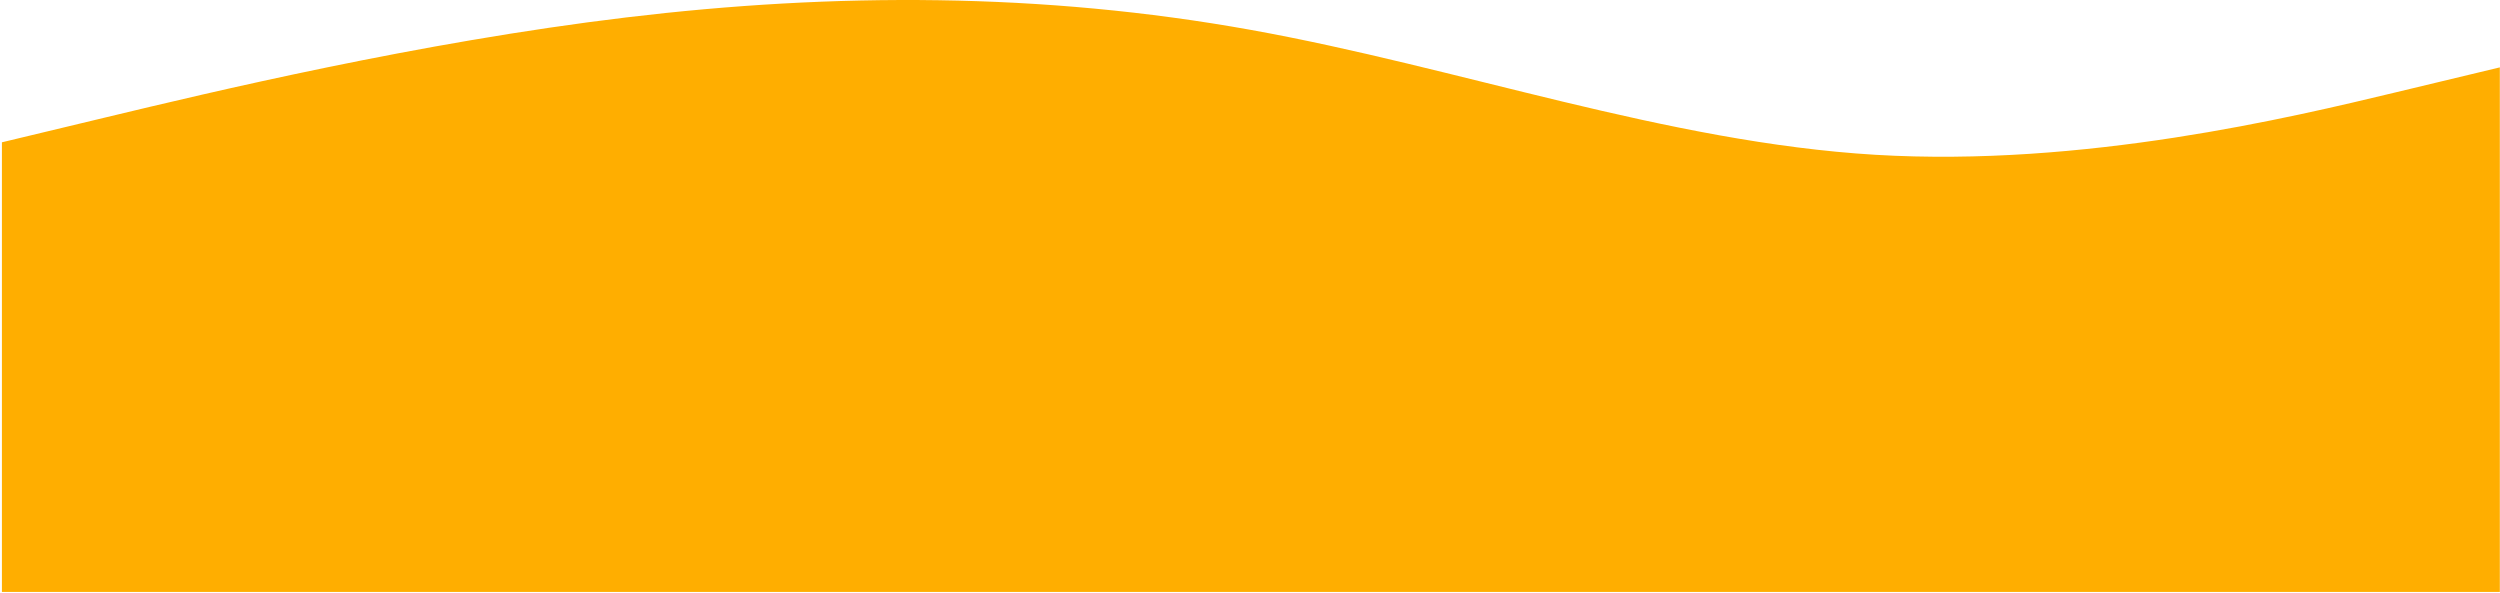 <?xml version="1.0" encoding="UTF-8"?> <svg xmlns="http://www.w3.org/2000/svg" width="1201" height="285" viewBox="0 0 1201 285" fill="none"> <path fill-rule="evenodd" clip-rule="evenodd" d="M0.918 68.363L50.918 56.363C100.918 44.363 200.918 20.363 300.918 8.363C400.918 -3.637 500.918 -3.637 600.918 14.363C700.918 32.363 800.918 68.363 900.918 74.363C1000.92 80.363 1100.92 56.363 1150.92 44.363L1200.92 32.363V284.363H1150.92C1100.92 284.363 1000.92 284.363 900.918 284.363C800.918 284.363 700.918 284.363 600.918 284.363C500.918 284.363 400.918 284.363 300.918 284.363C200.918 284.363 100.918 284.363 50.918 284.363H0.918V68.363Z" fill="#FFAE00"></path> </svg> 